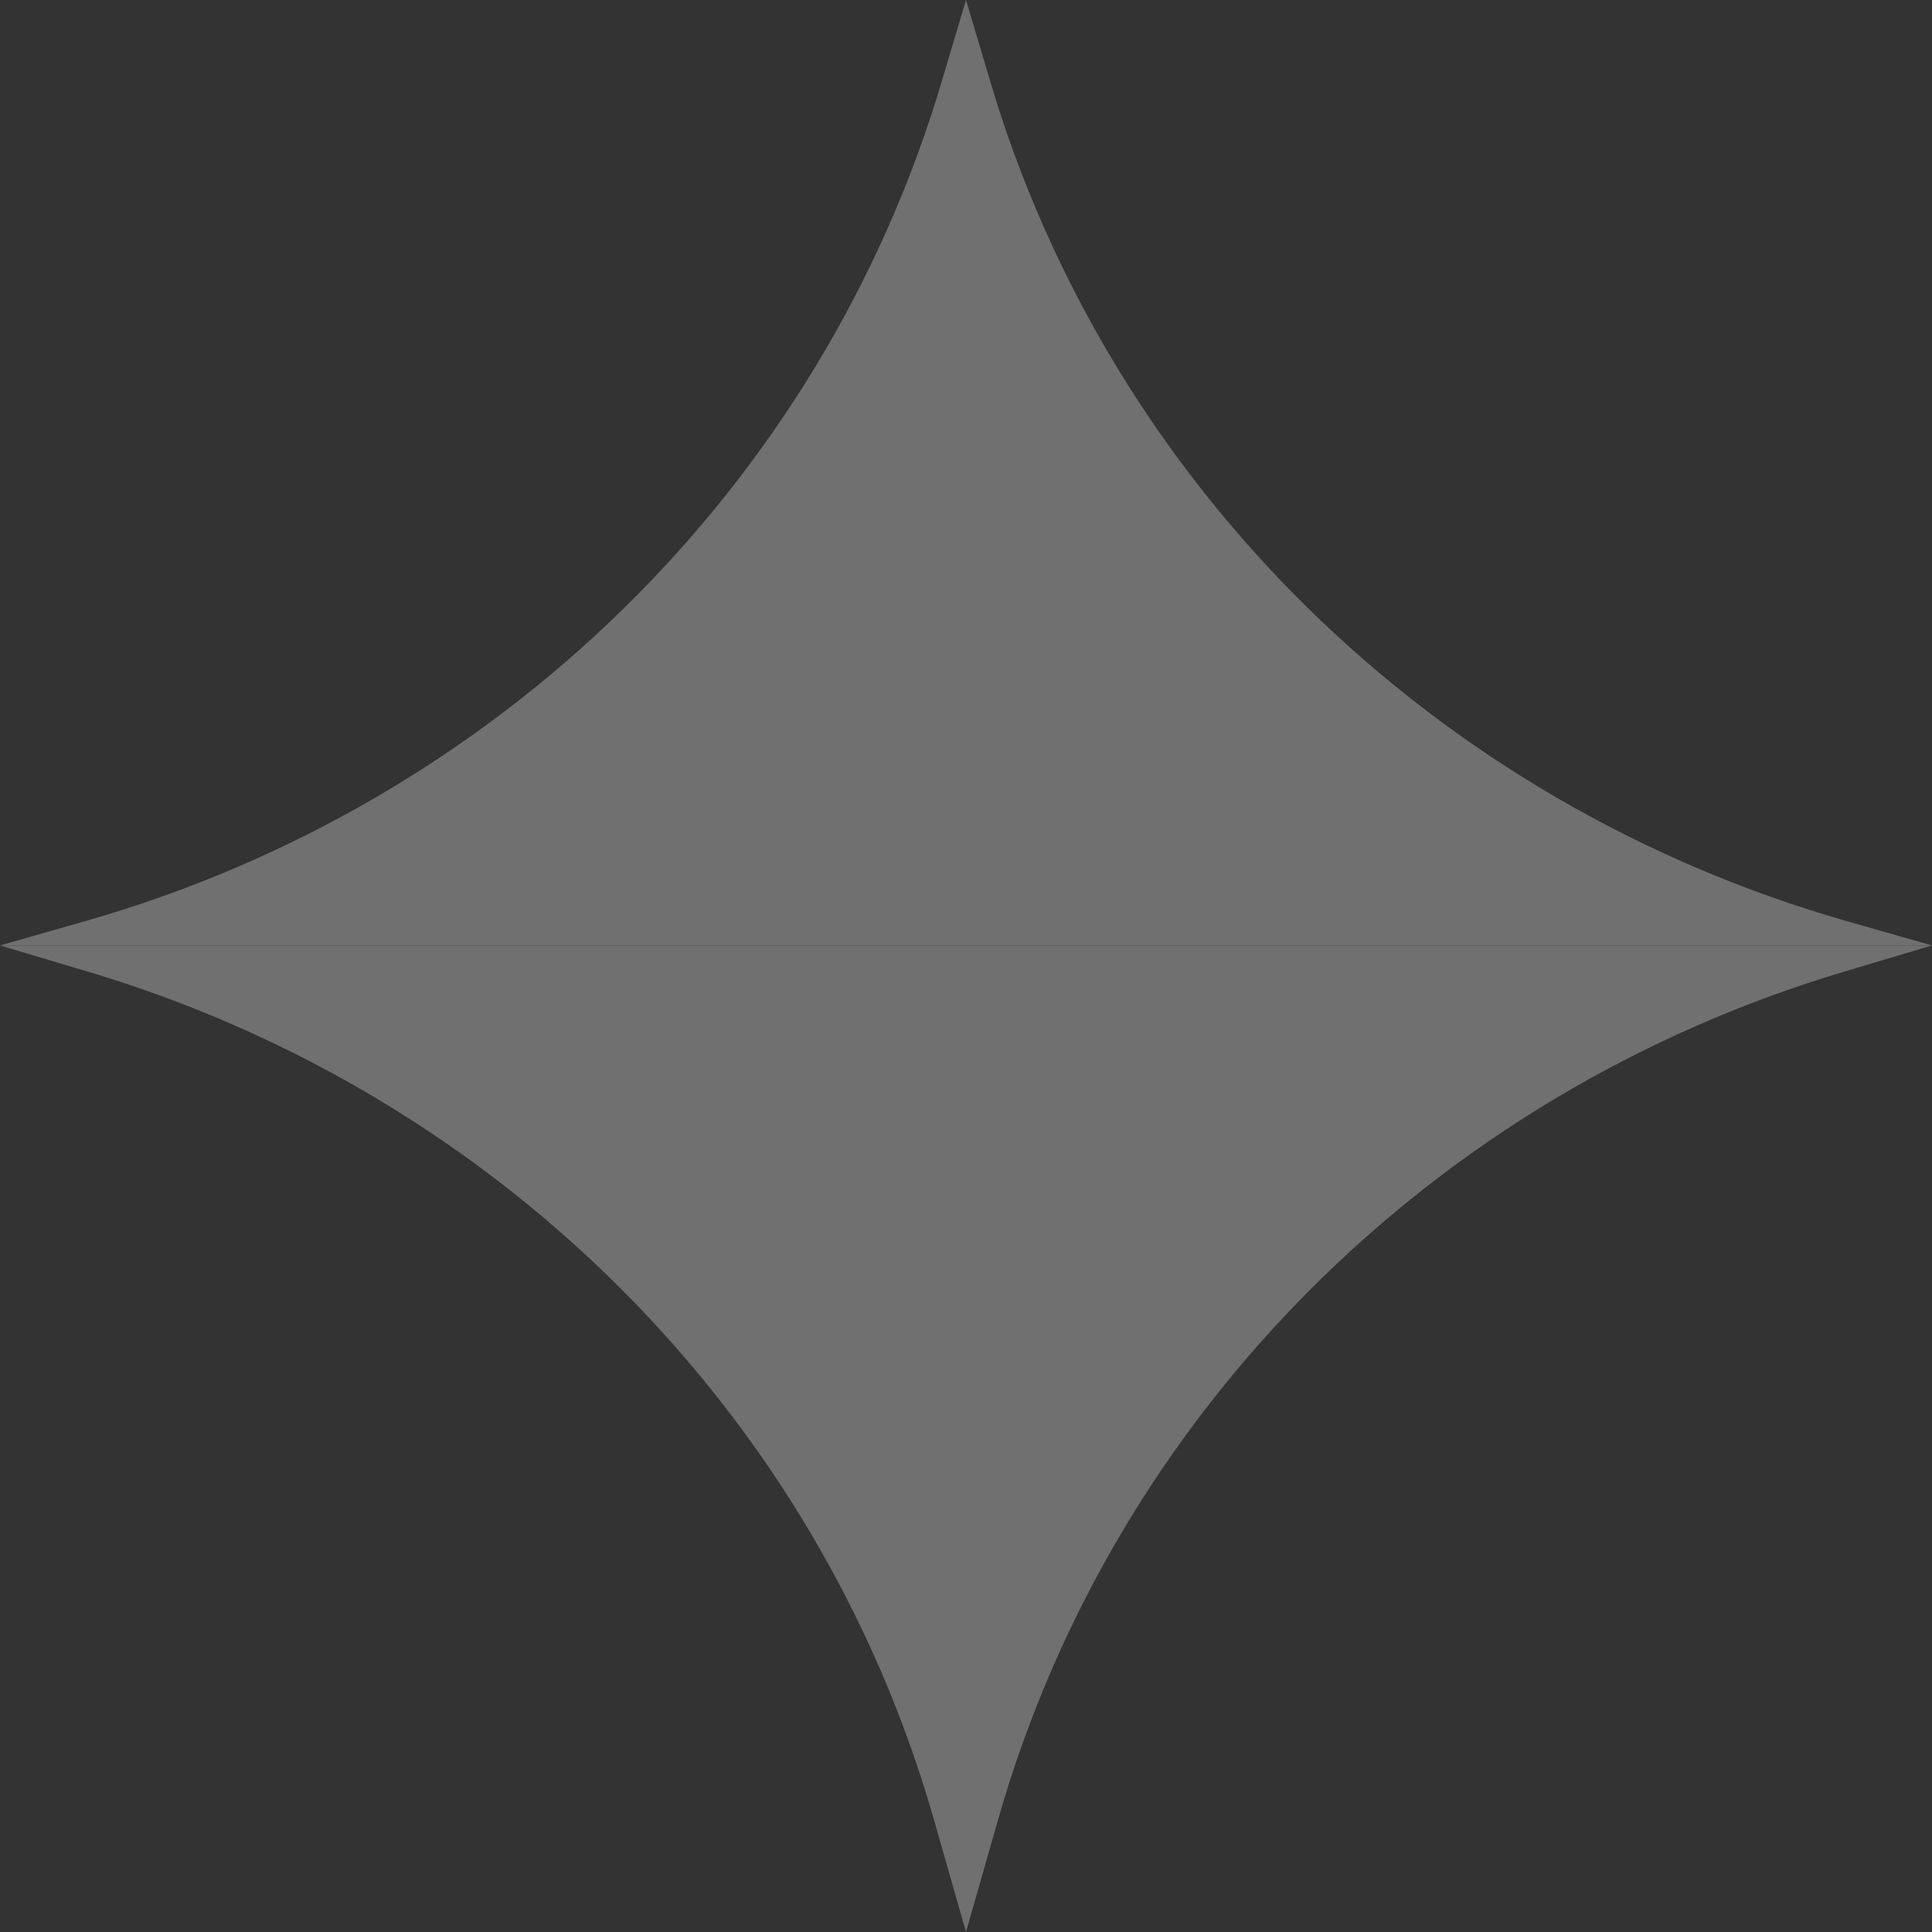 <svg width="42" height="42" viewBox="0 0 42 42" fill="none" xmlns="http://www.w3.org/2000/svg">
<rect x="0" y="0" width="42" height="42" fill="#333333" stroke="none"/>
<g opacity="0.3">
<path d="M21 0V20.553H0L1.838 20.029C10.82 17.464 17.844 10.59 20.464 1.799L21 0Z" fill="white"/>
<path d="M21 42V20.553H0L1.895 21.118C10.842 23.783 17.782 30.732 20.3 39.548L21 42Z" fill="white"/>
<path d="M21 0V20.553H42L40.162 20.029C31.18 17.464 24.156 10.59 21.536 1.799L21 0Z" fill="white"/>
<path d="M21 42V20.553H42L40.105 21.118C31.158 23.783 24.218 30.732 21.7 39.548L21 42Z" fill="white"/>
</g>
</svg>
